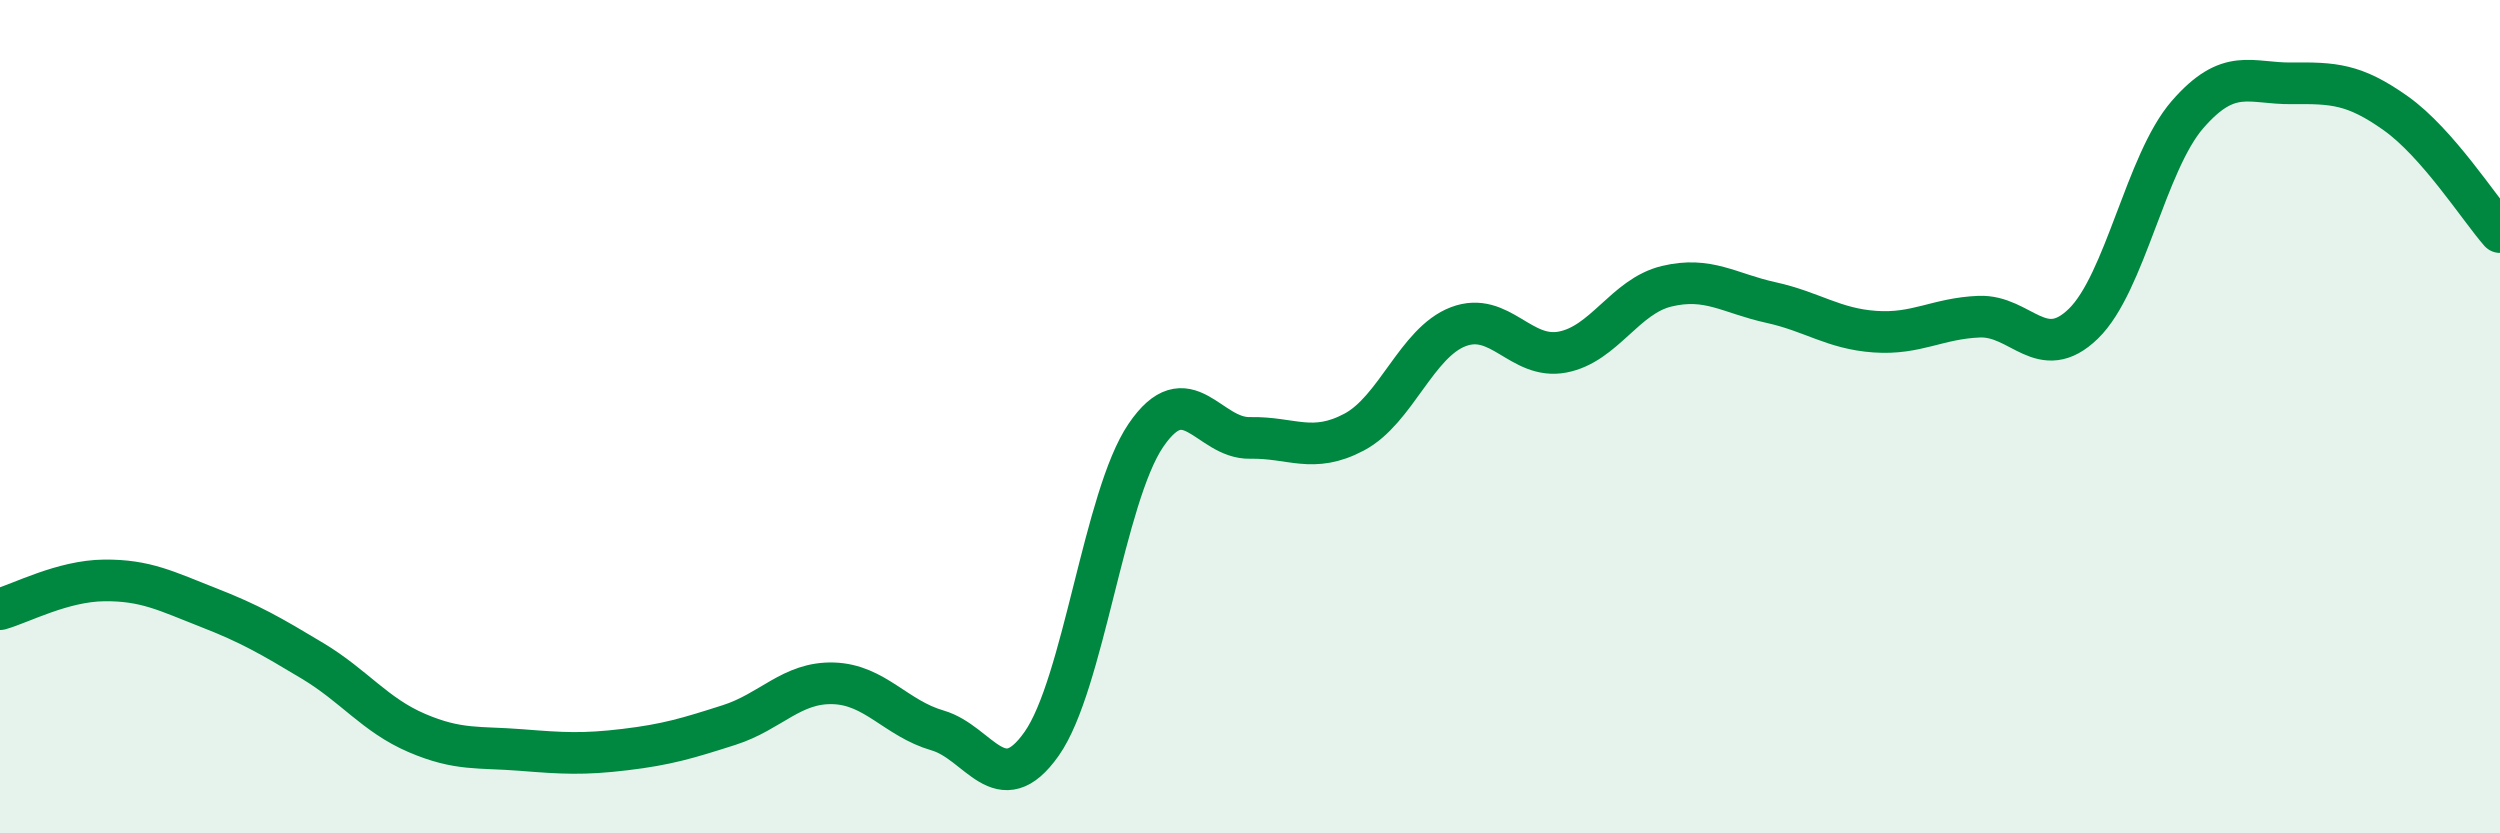 
    <svg width="60" height="20" viewBox="0 0 60 20" xmlns="http://www.w3.org/2000/svg">
      <path
        d="M 0,14.62 C 0.5,14.48 1.5,13.94 2.5,13.93 C 3.5,13.92 4,14.19 5,14.58 C 6,14.97 6.5,15.26 7.5,15.86 C 8.5,16.46 9,17.16 10,17.59 C 11,18.02 11.5,17.92 12.5,18 C 13.5,18.08 14,18.11 15,17.99 C 16,17.87 16.5,17.72 17.5,17.4 C 18.5,17.08 19,16.37 20,16.4 C 21,16.43 21.5,17.24 22.5,17.53 C 23.5,17.82 24,19.27 25,17.85 C 26,16.43 26.5,11.92 27.5,10.45 C 28.5,8.98 29,10.53 30,10.51 C 31,10.49 31.5,10.9 32.5,10.37 C 33.5,9.84 34,8.22 35,7.84 C 36,7.46 36.5,8.64 37.5,8.45 C 38.5,8.26 39,7.11 40,6.87 C 41,6.63 41.5,7.04 42.5,7.26 C 43.5,7.48 44,7.89 45,7.96 C 46,8.03 46.5,7.64 47.5,7.6 C 48.5,7.56 49,8.74 50,7.77 C 51,6.8 51.5,3.9 52.5,2.75 C 53.5,1.6 54,2.01 55,2 C 56,1.99 56.5,2.01 57.5,2.72 C 58.5,3.43 59.5,5 60,5.57L60 20L0 20Z"
        fill="#008740"
        opacity="0.1"
        stroke-linecap="round"
        stroke-linejoin="round"
      />
      <path
        d="M 0,14.62 C 0.5,14.48 1.5,13.94 2.5,13.93 C 3.5,13.92 4,14.19 5,14.58 C 6,14.97 6.5,15.26 7.5,15.86 C 8.5,16.46 9,17.16 10,17.59 C 11,18.02 11.5,17.92 12.5,18 C 13.5,18.08 14,18.11 15,17.99 C 16,17.87 16.5,17.72 17.5,17.4 C 18.5,17.08 19,16.37 20,16.4 C 21,16.43 21.5,17.24 22.5,17.53 C 23.5,17.82 24,19.27 25,17.85 C 26,16.43 26.5,11.92 27.5,10.45 C 28.5,8.98 29,10.53 30,10.51 C 31,10.49 31.5,10.9 32.5,10.37 C 33.5,9.84 34,8.22 35,7.84 C 36,7.46 36.5,8.64 37.5,8.45 C 38.5,8.26 39,7.11 40,6.87 C 41,6.63 41.5,7.04 42.5,7.26 C 43.5,7.48 44,7.89 45,7.96 C 46,8.03 46.5,7.64 47.5,7.6 C 48.5,7.56 49,8.74 50,7.77 C 51,6.8 51.5,3.9 52.5,2.75 C 53.5,1.6 54,2.01 55,2 C 56,1.99 56.5,2.01 57.5,2.72 C 58.5,3.43 59.5,5 60,5.57"
        stroke="#008740"
        stroke-width="1"
        fill="none"
        stroke-linecap="round"
        stroke-linejoin="round"
      />
    </svg>
  